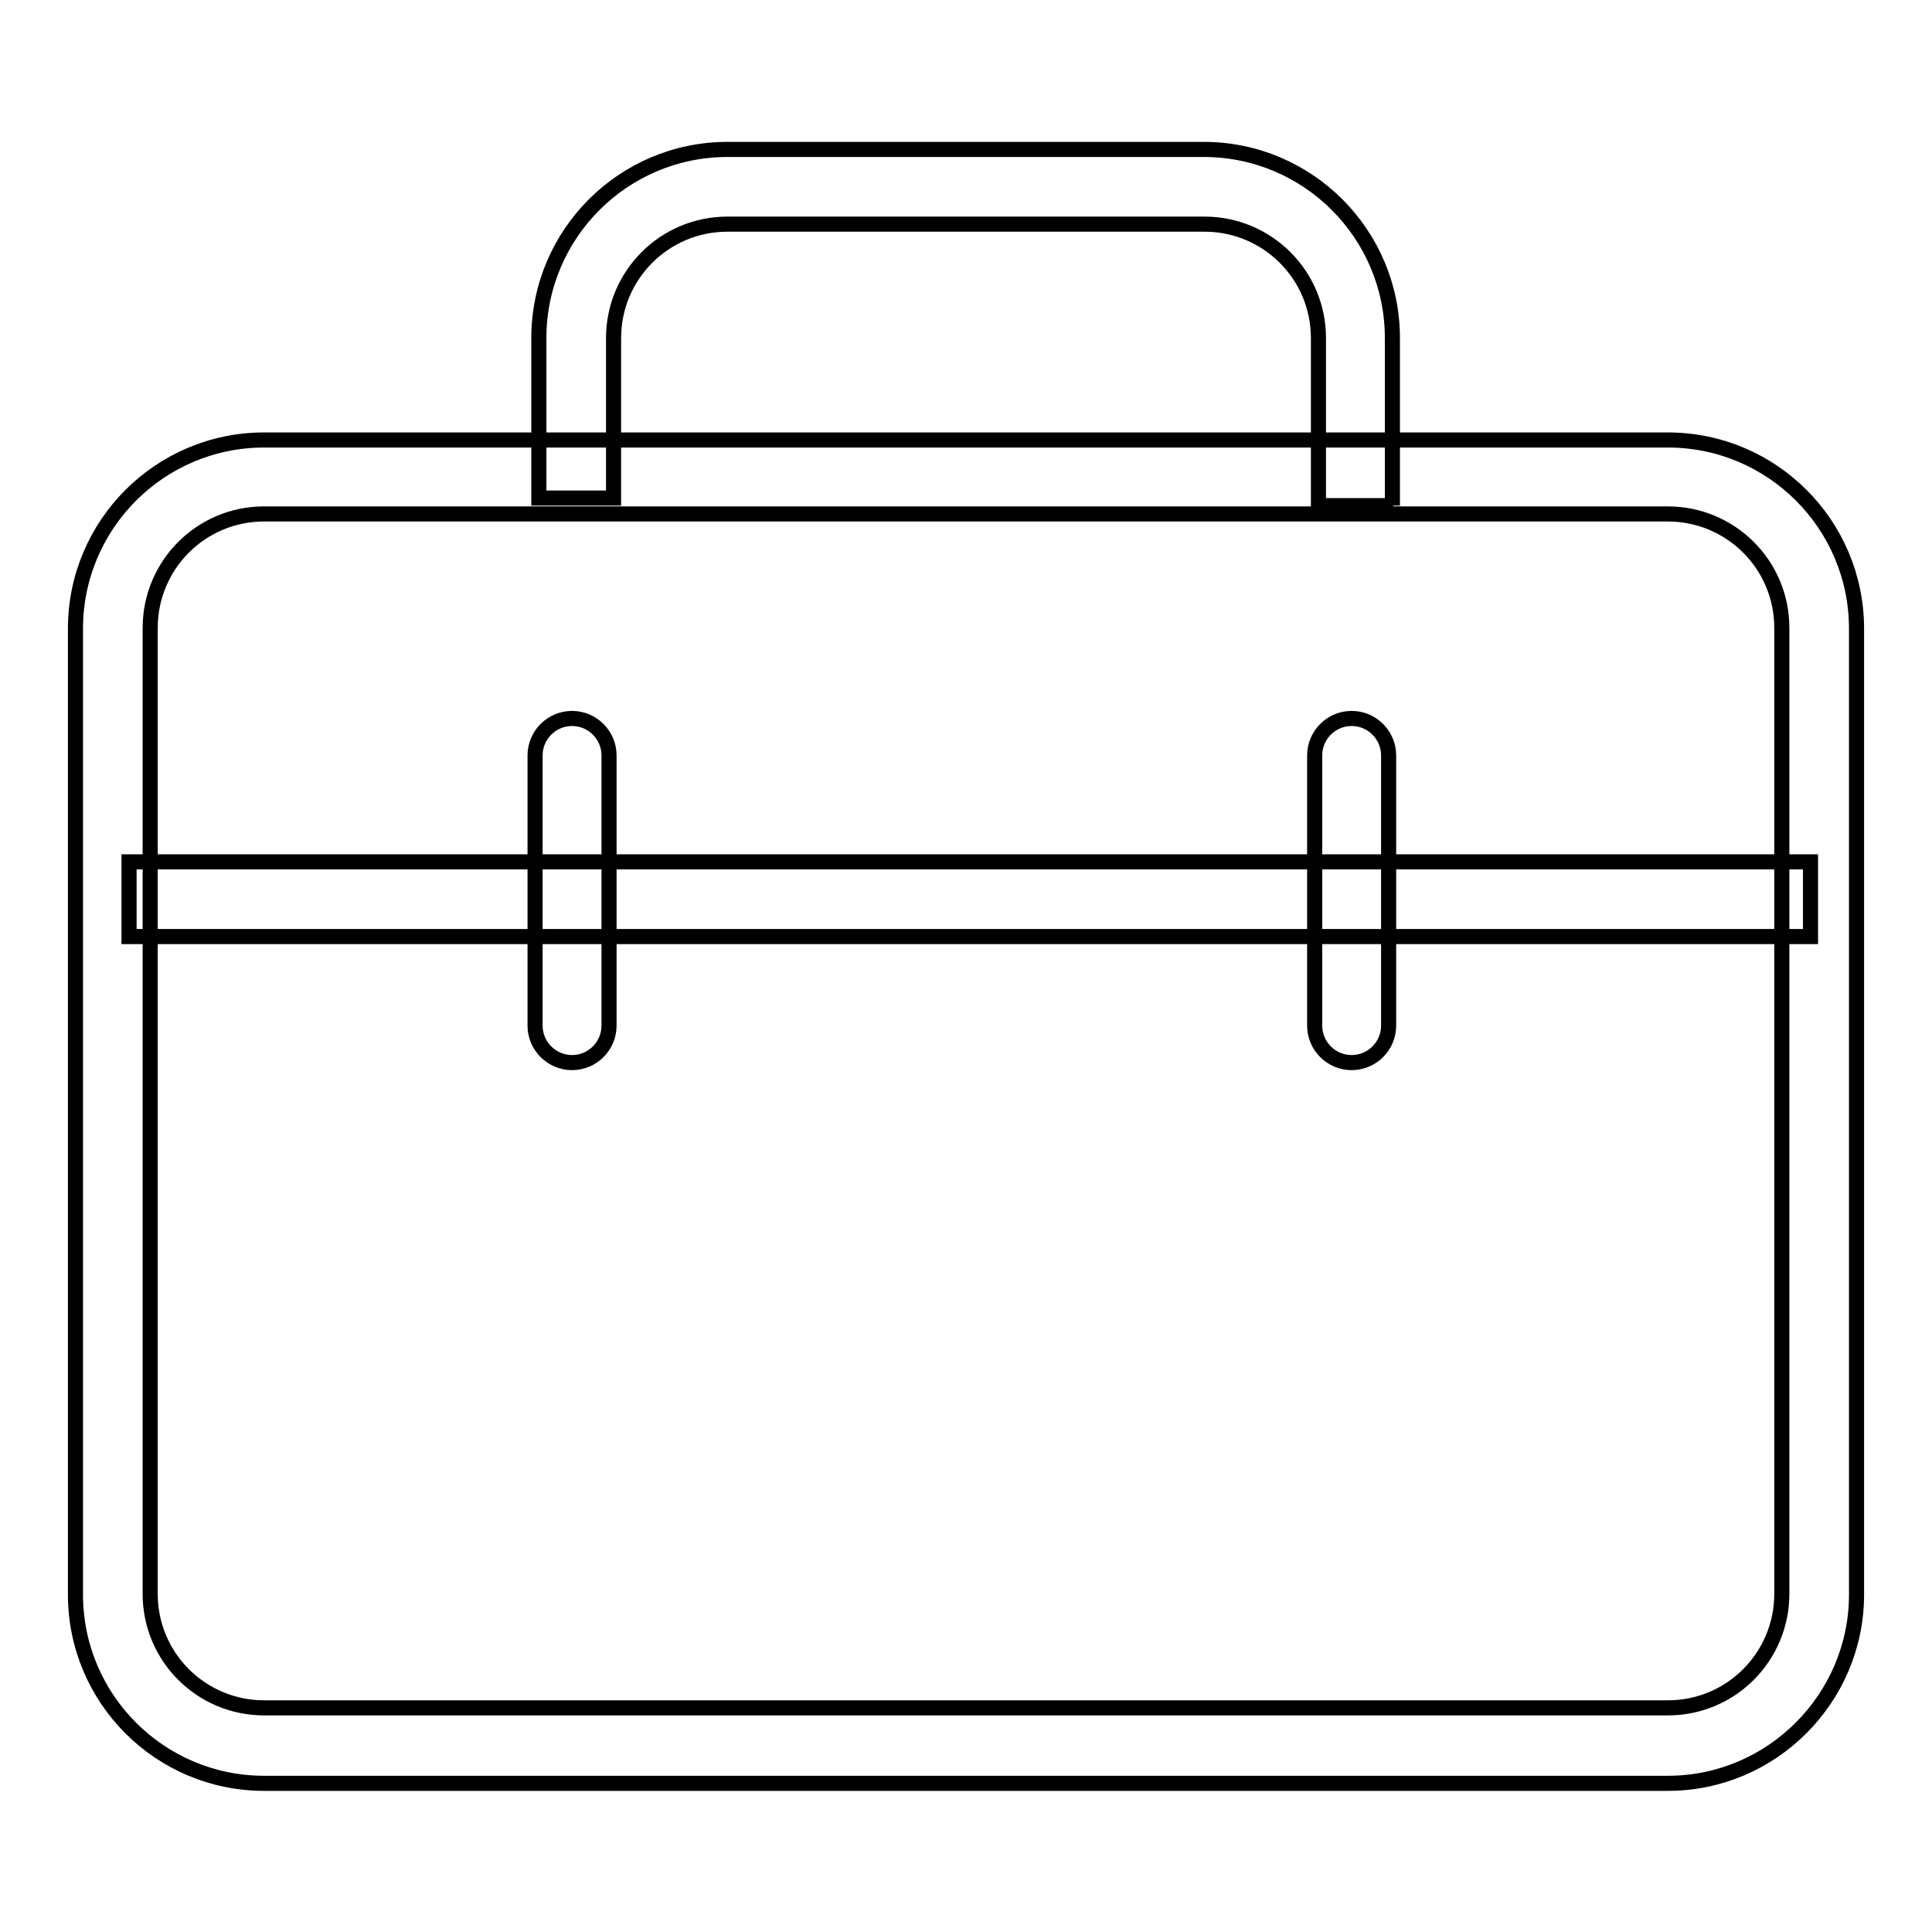 <?xml version="1.0" encoding="utf-8"?>
<!-- Svg Vector Icons : http://www.onlinewebfonts.com/icon -->
<!DOCTYPE svg PUBLIC "-//W3C//DTD SVG 1.1//EN" "http://www.w3.org/Graphics/SVG/1.1/DTD/svg11.dtd">
<svg version="1.1" xmlns="http://www.w3.org/2000/svg" xmlns:xlink="http://www.w3.org/1999/xlink" x="0px" y="0px" viewBox="0 0 256 256" enable-background="new 0 0 256 256" xml:space="preserve">
<g> <path stroke-width="2" fill-opacity="0" stroke="#000000"  d="M221,236.3H35c-13.8,0-25-11.2-25-25v-128c0-13.8,11.2-25,25-25H221c13.8,0,25,11.2,25,25v128 C246,225,234.8,236.3,221,236.3z M35,68.1c-8.4,0-15.1,6.8-15.1,15.1v128c0,8.4,6.8,15.1,15.1,15.1H221c8.4,0,15.1-6.8,15.1-15.1 v-128c0-8.4-6.8-15.1-15.1-15.1H35z"/> <path stroke-width="2" fill-opacity="0" stroke="#000000"  d="M184.6,67h-9.9V44.8c0-8.4-6.8-15.1-15.1-15.1H96.4c-8.4,0-15.1,6.8-15.1,15.1V66h-9.9V44.8 c0-13.8,11.2-25,25-25h63.1c13.8,0,25,11.2,25,25V67z M17.1,114.2h222.8v9.9H17.1V114.2z"/> <path stroke-width="2" fill-opacity="0" stroke="#000000"  d="M179.1,140.8c-2.7,0-4.9-2.2-4.9-4.9v-35.8c0-2.7,2.2-4.9,4.9-4.9s4.9,2.2,4.9,4.9v35.8 C184,138.6,181.8,140.8,179.1,140.8z M75.8,140.8c-2.7,0-4.9-2.2-4.9-4.9v-35.8c0-2.7,2.2-4.9,4.9-4.9c2.7,0,4.9,2.2,4.9,4.9v35.8 C80.7,138.6,78.5,140.8,75.8,140.8z"/></g>
</svg>